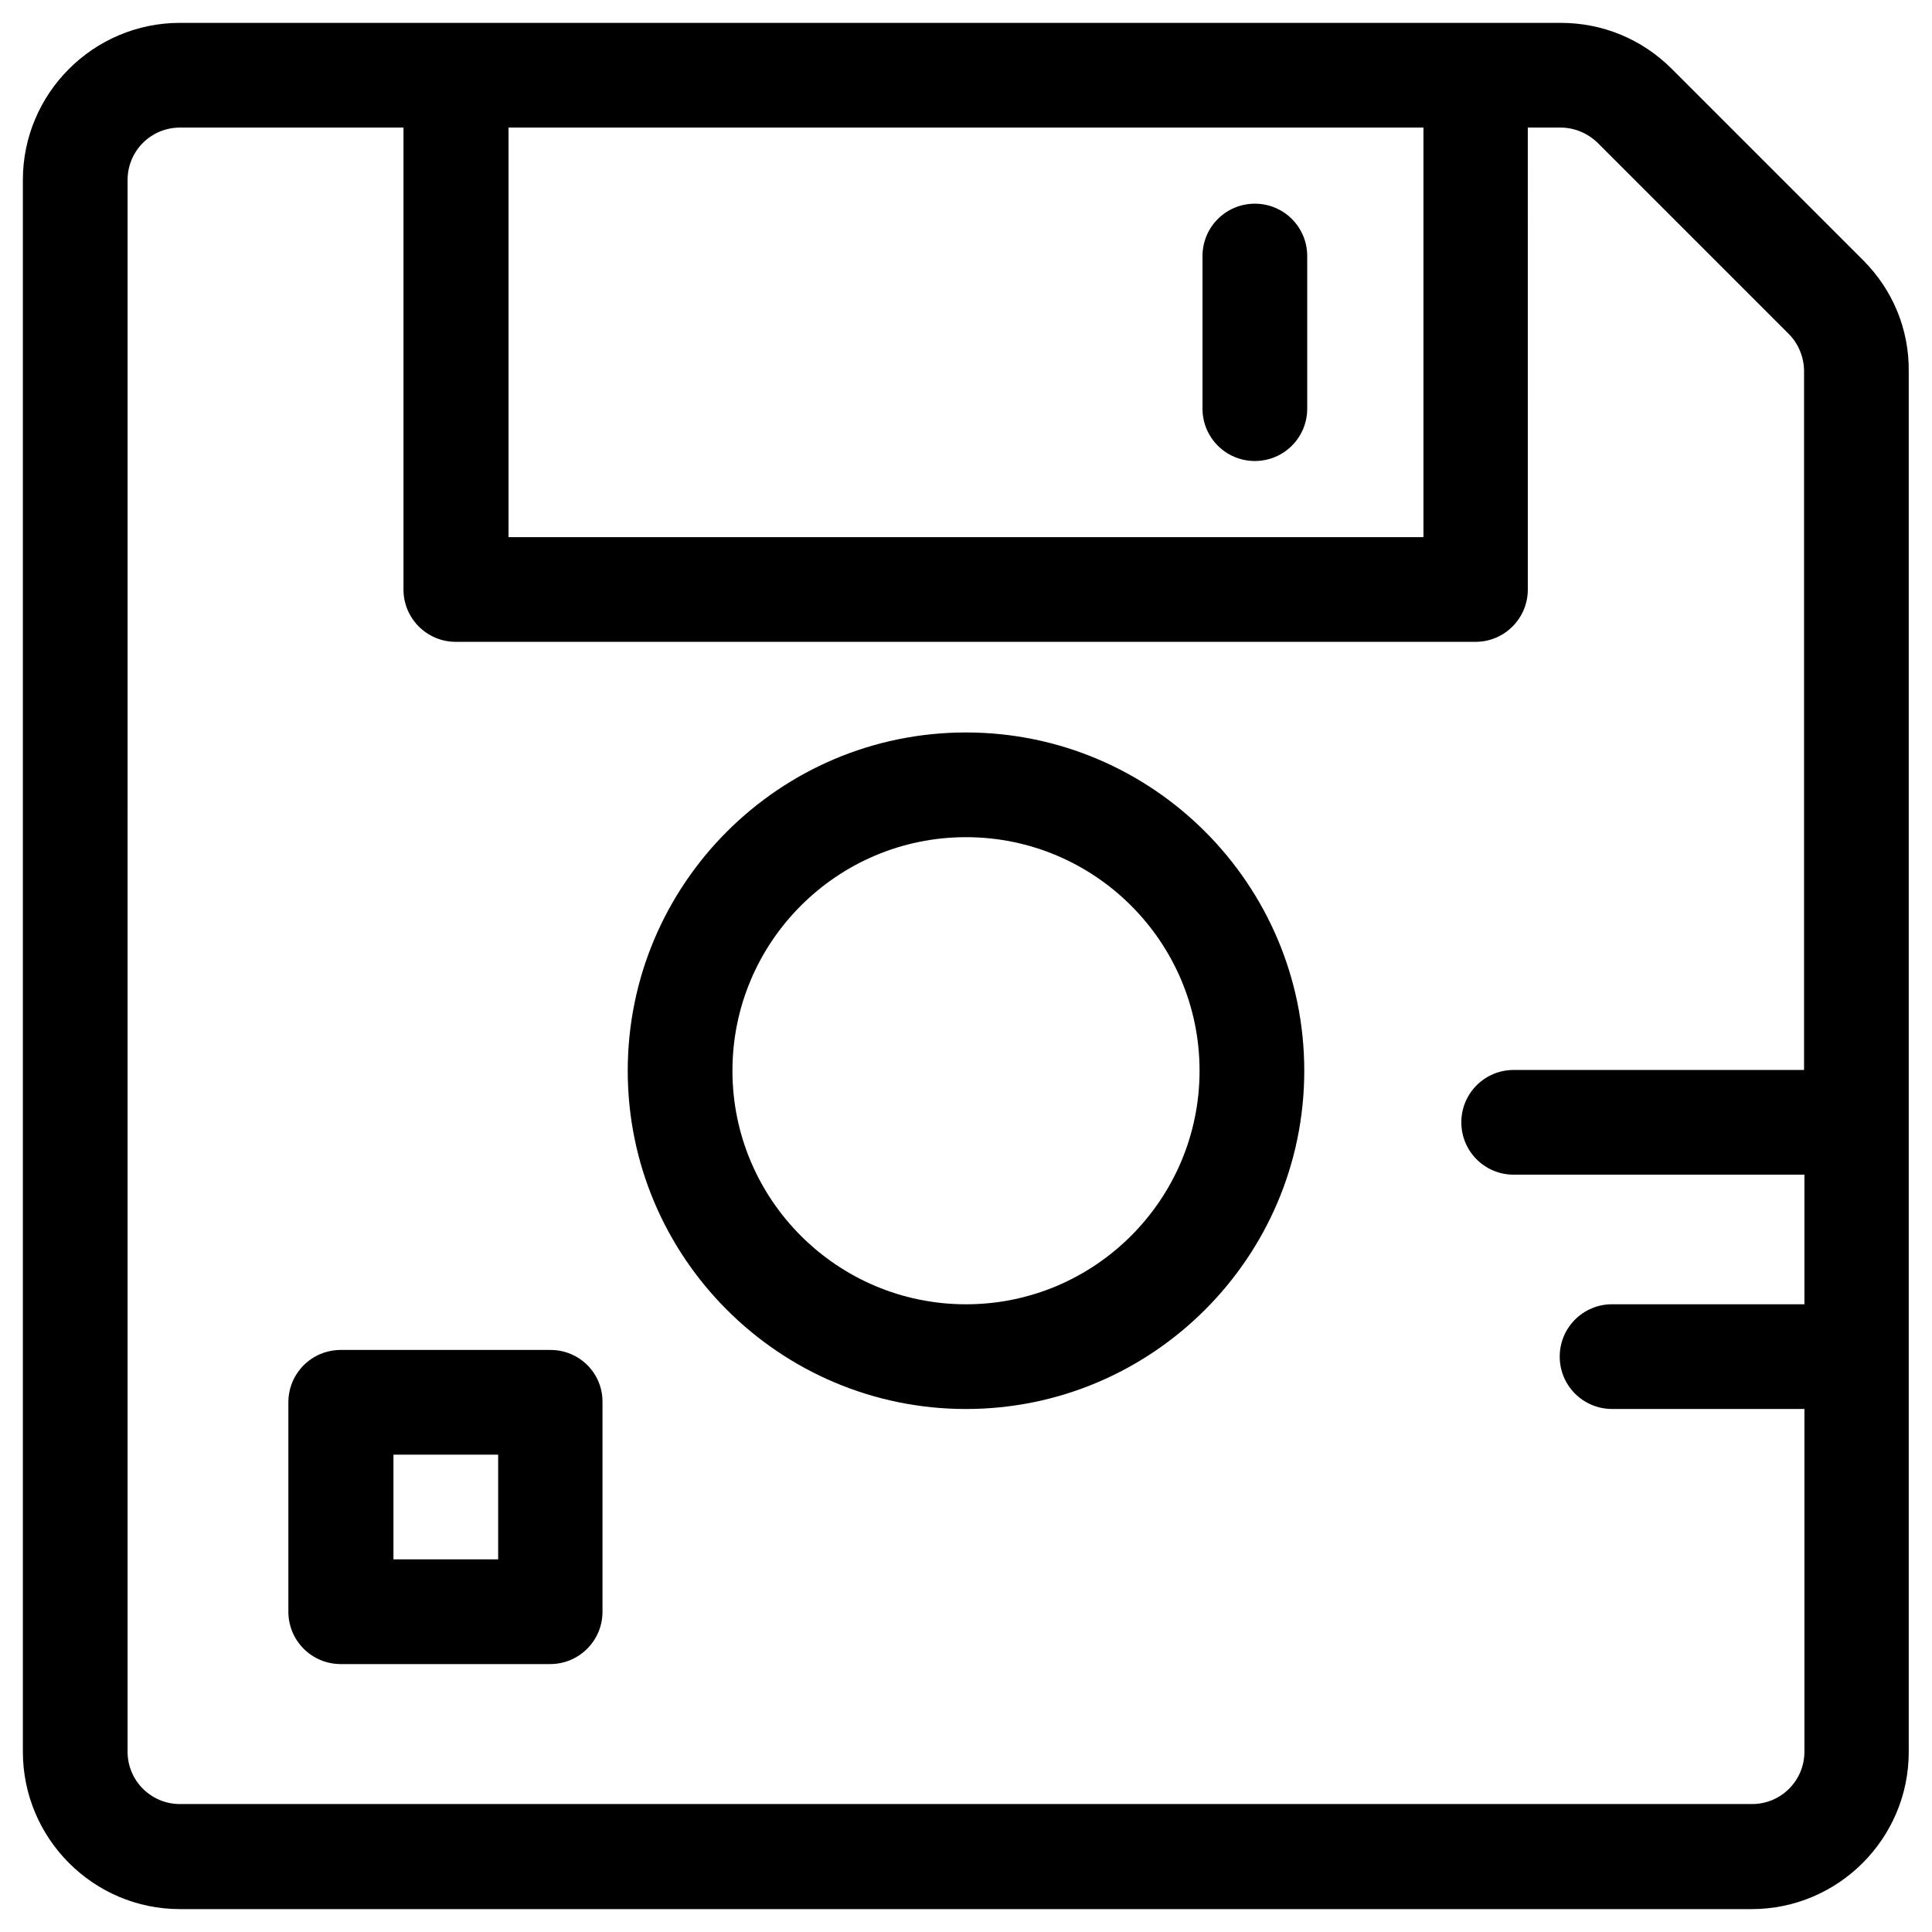 <?xml version="1.0" encoding="UTF-8"?>
<!-- Uploaded to: SVG Repo, www.svgrepo.com, Generator: SVG Repo Mixer Tools -->
<svg fill="#000000" width="800px" height="800px" version="1.1" viewBox="144 144 512 512" xmlns="http://www.w3.org/2000/svg">
 <g>
  <path d="m476.55 197.98c-7.676 0-13.875 6.199-13.875 13.875v40.441c0 7.676 6.199 13.875 13.875 13.875 7.676 0 13.875-6.199 13.875-13.875v-40.445c0-7.672-6.199-13.871-13.875-13.871z"/>
  <path d="m637.73 212.94-50.676-50.676c-7.871-7.871-18.301-12.203-29.422-12.203h-365.95c-22.926 0-41.621 18.695-41.621 41.621v416.53c0 23.027 18.695 41.723 41.621 41.723h416.53c22.926 0 41.625-18.695 41.625-41.625v-365.95c0.098-11.117-4.231-21.547-12.102-29.418zm-358.96-35.129h242.46v108.54h-242.46zm343.42 249.74h-77.047c-7.676 0-13.875 6.199-13.875 13.875s6.199 13.875 13.875 13.875h77.047v34.34h-50.973c-7.676 0-13.875 6.199-13.875 13.875s6.199 13.875 13.875 13.875h50.973v90.824c0 7.676-6.199 13.875-13.875 13.875h-416.63c-7.676 0-13.875-6.199-13.875-13.875l0.004-416.53c0-7.676 6.199-13.875 13.875-13.875h59.238v122.41c0 7.676 6.199 13.875 13.875 13.875h270.21c7.676 0 13.875-6.199 13.875-13.875l-0.004-122.41h8.66c3.738 0 7.184 1.477 9.84 4.035l50.676 50.676c2.559 2.559 4.035 6.199 4.035 9.84v185.19z"/>
  <path d="m400 338.11c-49.496 0-89.645 40.246-89.645 89.645 0 49.496 40.246 89.645 89.645 89.645s89.645-40.246 89.645-89.645c-0.004-49.398-40.152-89.645-89.645-89.645zm0 151.54c-34.145 0-61.895-27.75-61.895-61.895 0-34.145 27.75-61.895 61.895-61.895s61.895 27.75 61.895 61.895c-0.004 34.145-27.75 61.895-61.895 61.895z"/>
  <path d="m289.89 501.75h-55.594c-7.676 0-13.875 6.199-13.875 13.875v55.496c0 7.676 6.199 13.875 13.875 13.875h55.496c7.676 0 13.875-6.199 13.875-13.875v-55.496c0.098-7.676-6.102-13.875-13.777-13.875zm-13.871 55.496h-27.75v-27.75h27.75z"/>
 </g>
</svg>
